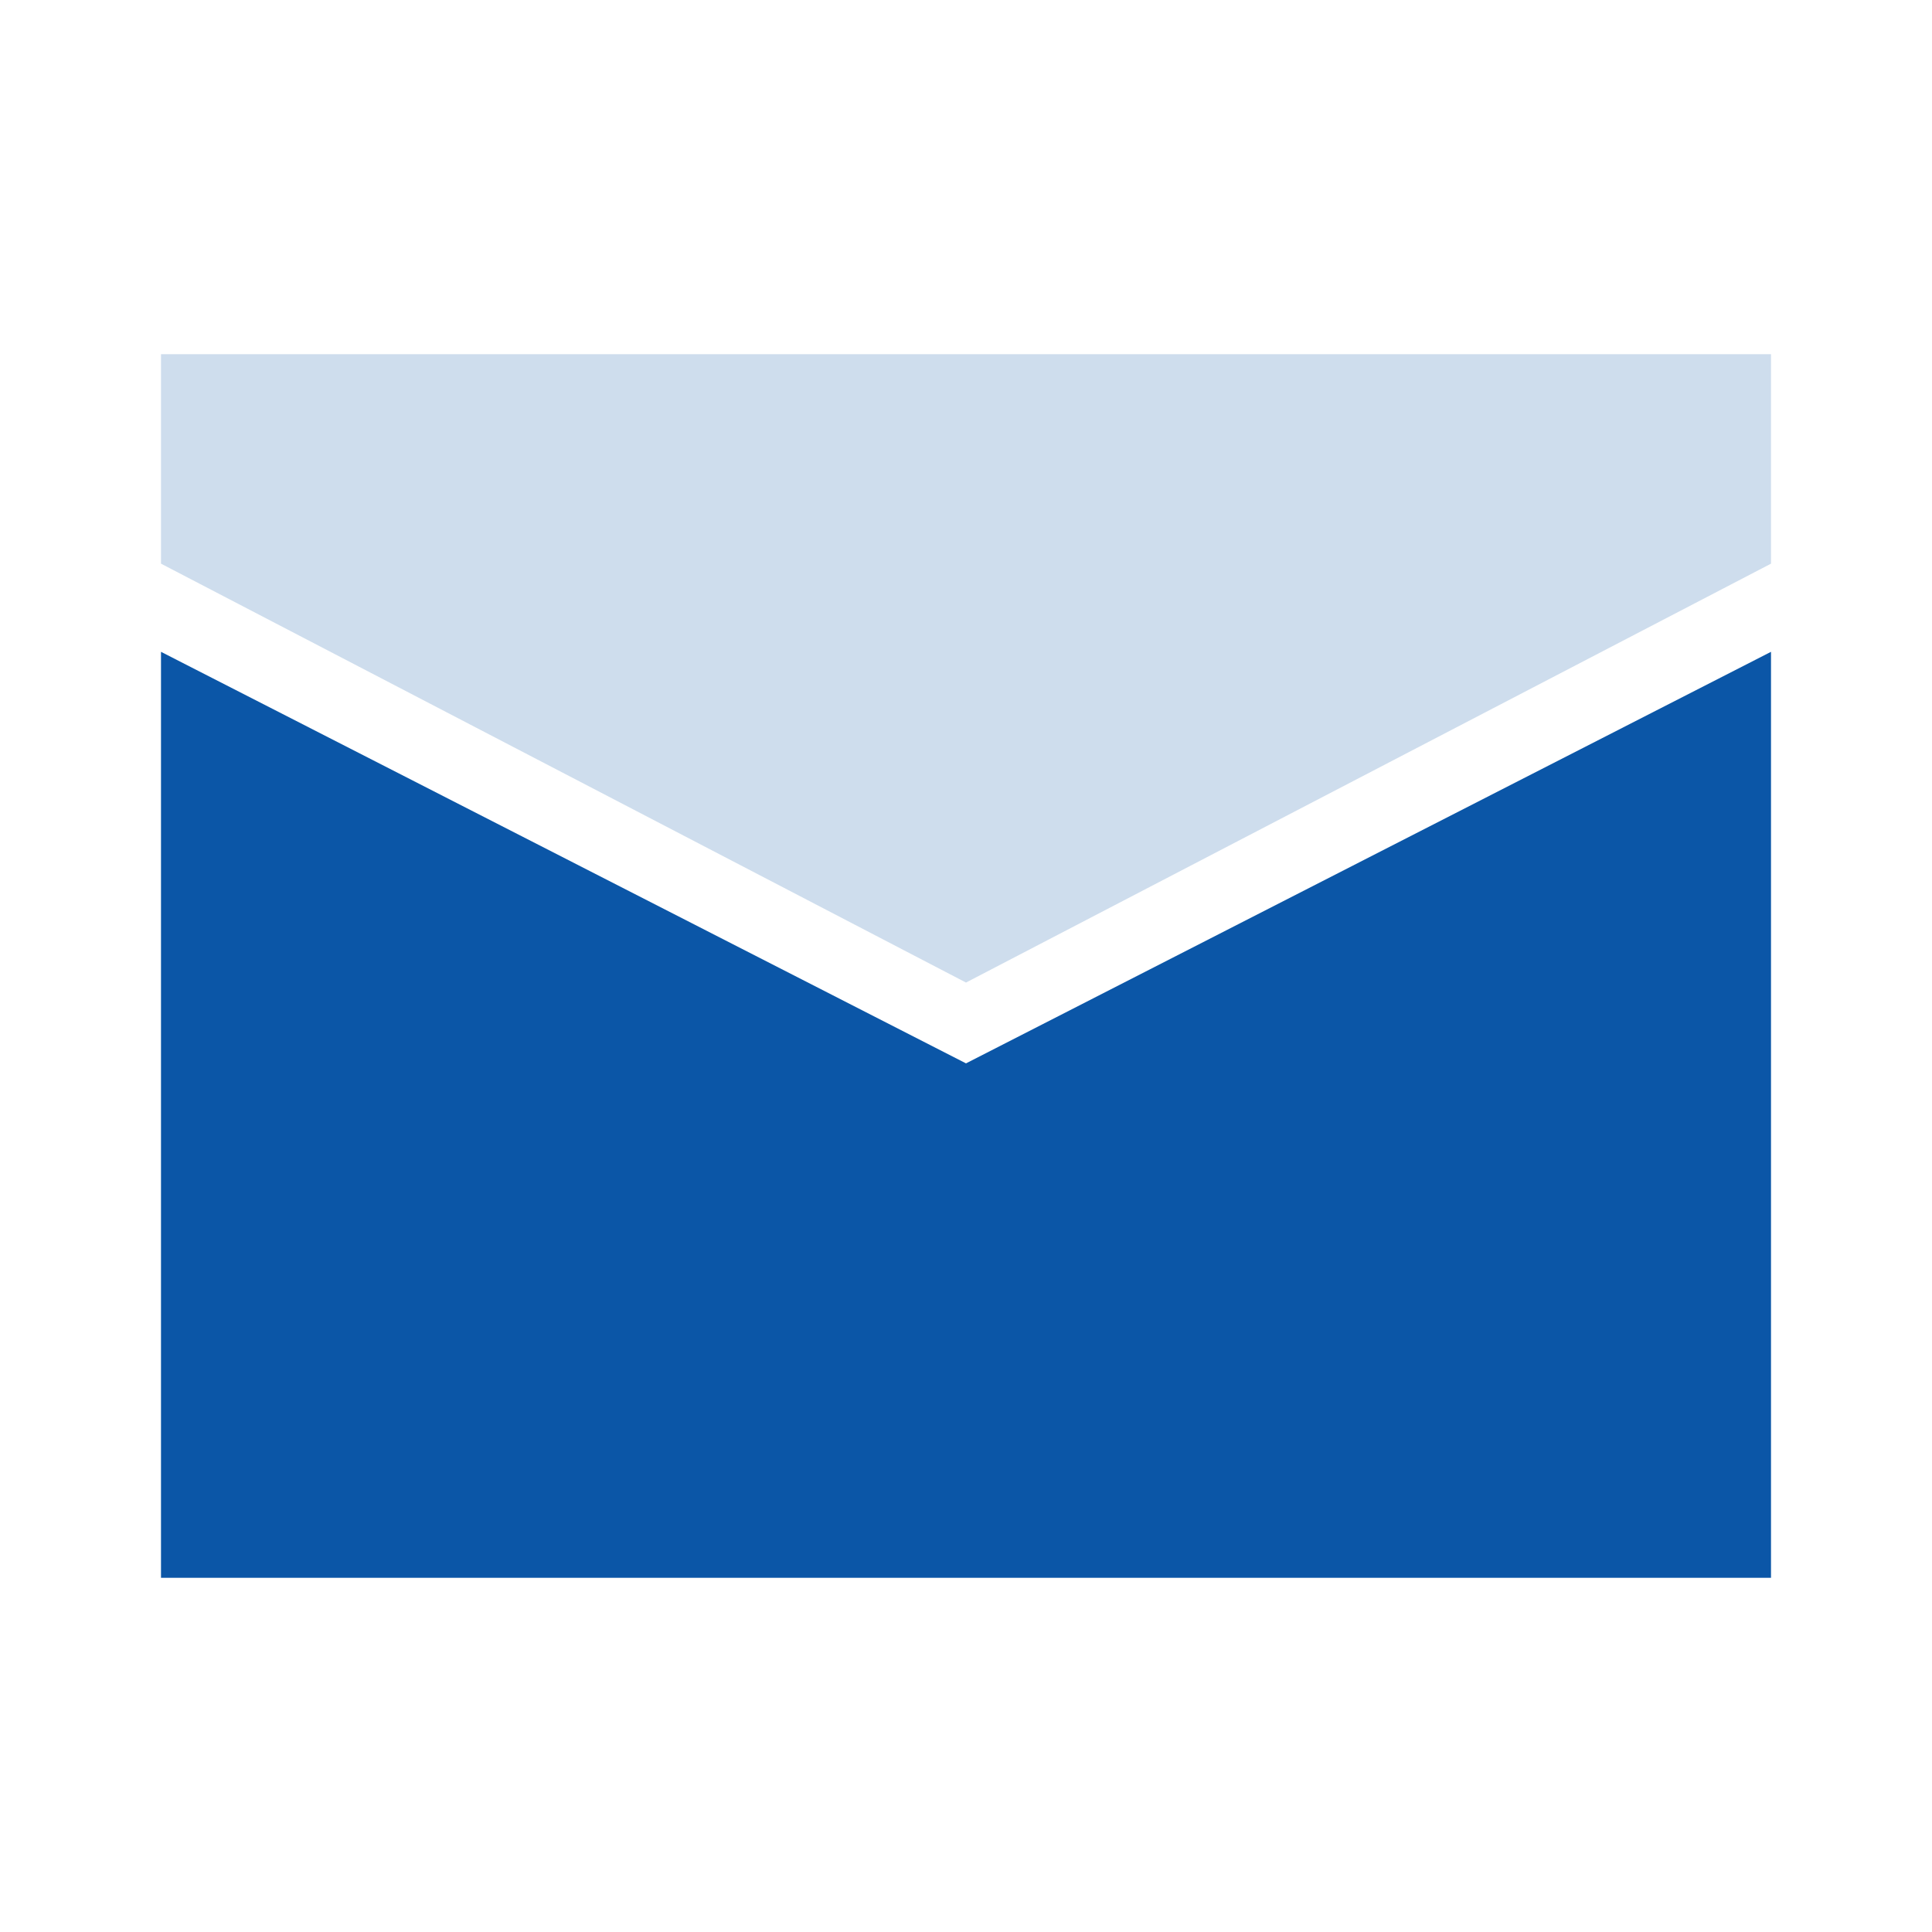 <svg width="60" height="60" viewBox="0 0 60 60" fill="none" xmlns="http://www.w3.org/2000/svg">
<path opacity="0.2" d="M55 17.505L30 30.514L5 17.505V11H55V17.505Z" fill="#0B56A7"/>
<path d="M5 20.243V49H55V20.243L30 33.024L5 20.243Z" fill="#0B56A7"/>
</svg>
